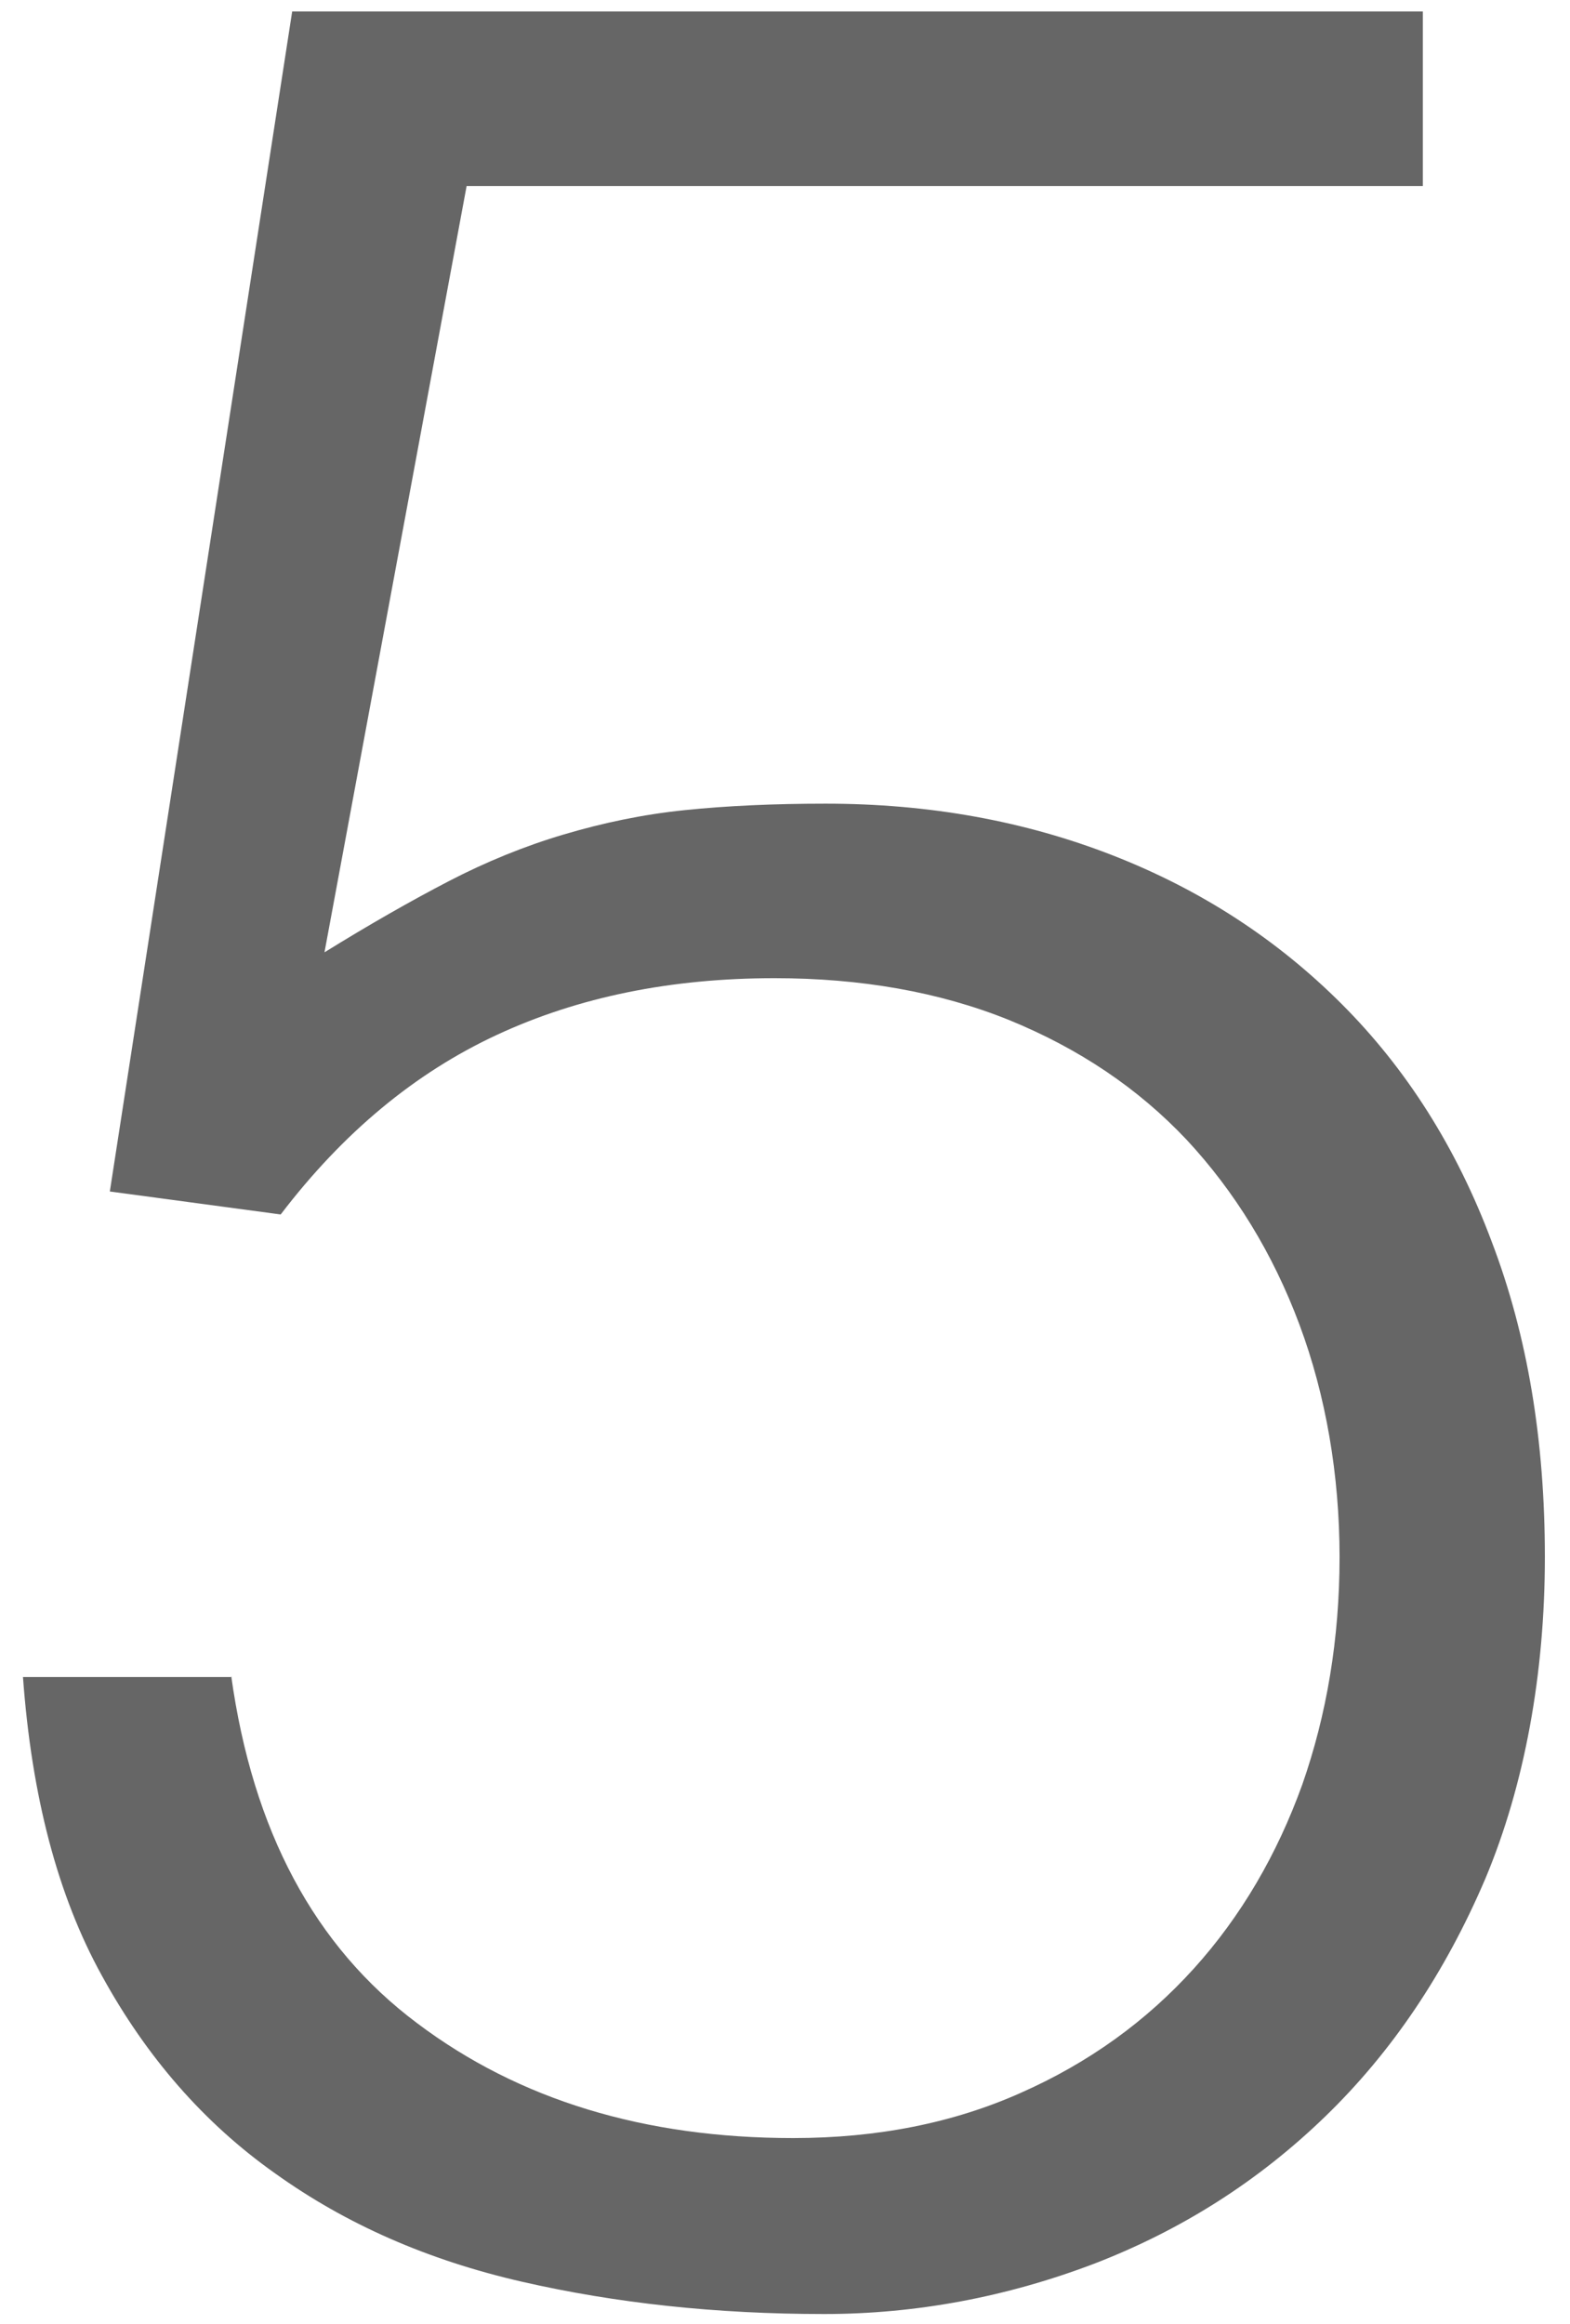 <?xml version="1.0" encoding="UTF-8"?><svg xmlns="http://www.w3.org/2000/svg" width="21.87" height="32.36" viewBox="0 0 21.87 32.36"><defs><style>.j{fill:#666;}</style></defs><g id="a"/><g id="b"><g id="c"/><g id="d"/></g><g id="e"/><g id="f"><g id="g"/></g><g id="h"><path class="j" d="M3.22,23.33c.3,2.16,1.16,3.77,2.59,4.84,1.42,1.07,3.17,1.6,5.24,1.6,1.17,0,2.23-.21,3.17-.63,.95-.42,1.75-1,2.41-1.73,.66-.73,1.16-1.59,1.51-2.56,.34-.97,.52-2.03,.52-3.17s-.19-2.25-.56-3.24-.9-1.85-1.57-2.57c-.68-.72-1.5-1.27-2.48-1.67-.97-.39-2.06-.58-3.26-.58-1.44,0-2.73,.26-3.87,.79-1.14,.53-2.14,1.36-3.01,2.5l-2.38-.32L4.07,.16h15.75V2.59H6.5l-1.98,10.67c.63-.39,1.21-.72,1.73-.99,.52-.27,1.06-.49,1.6-.65,.54-.16,1.1-.28,1.69-.34,.58-.06,1.24-.09,1.96-.09,1.44,0,2.77,.24,4,.72,1.23,.48,2.29,1.17,3.19,2.07,.9,.9,1.6,2,2.09,3.31,.5,1.31,.74,2.77,.74,4.39s-.28,3.17-.83,4.48c-.56,1.31-1.3,2.41-2.23,3.31-.93,.9-2,1.58-3.22,2.05-1.21,.46-2.47,.7-3.76,.7-1.5,0-2.9-.15-4.21-.45s-2.45-.8-3.44-1.51c-.99-.7-1.79-1.62-2.41-2.75-.62-1.12-.98-2.51-1.1-4.16H3.22Z"/></g><g id="i"/></svg>